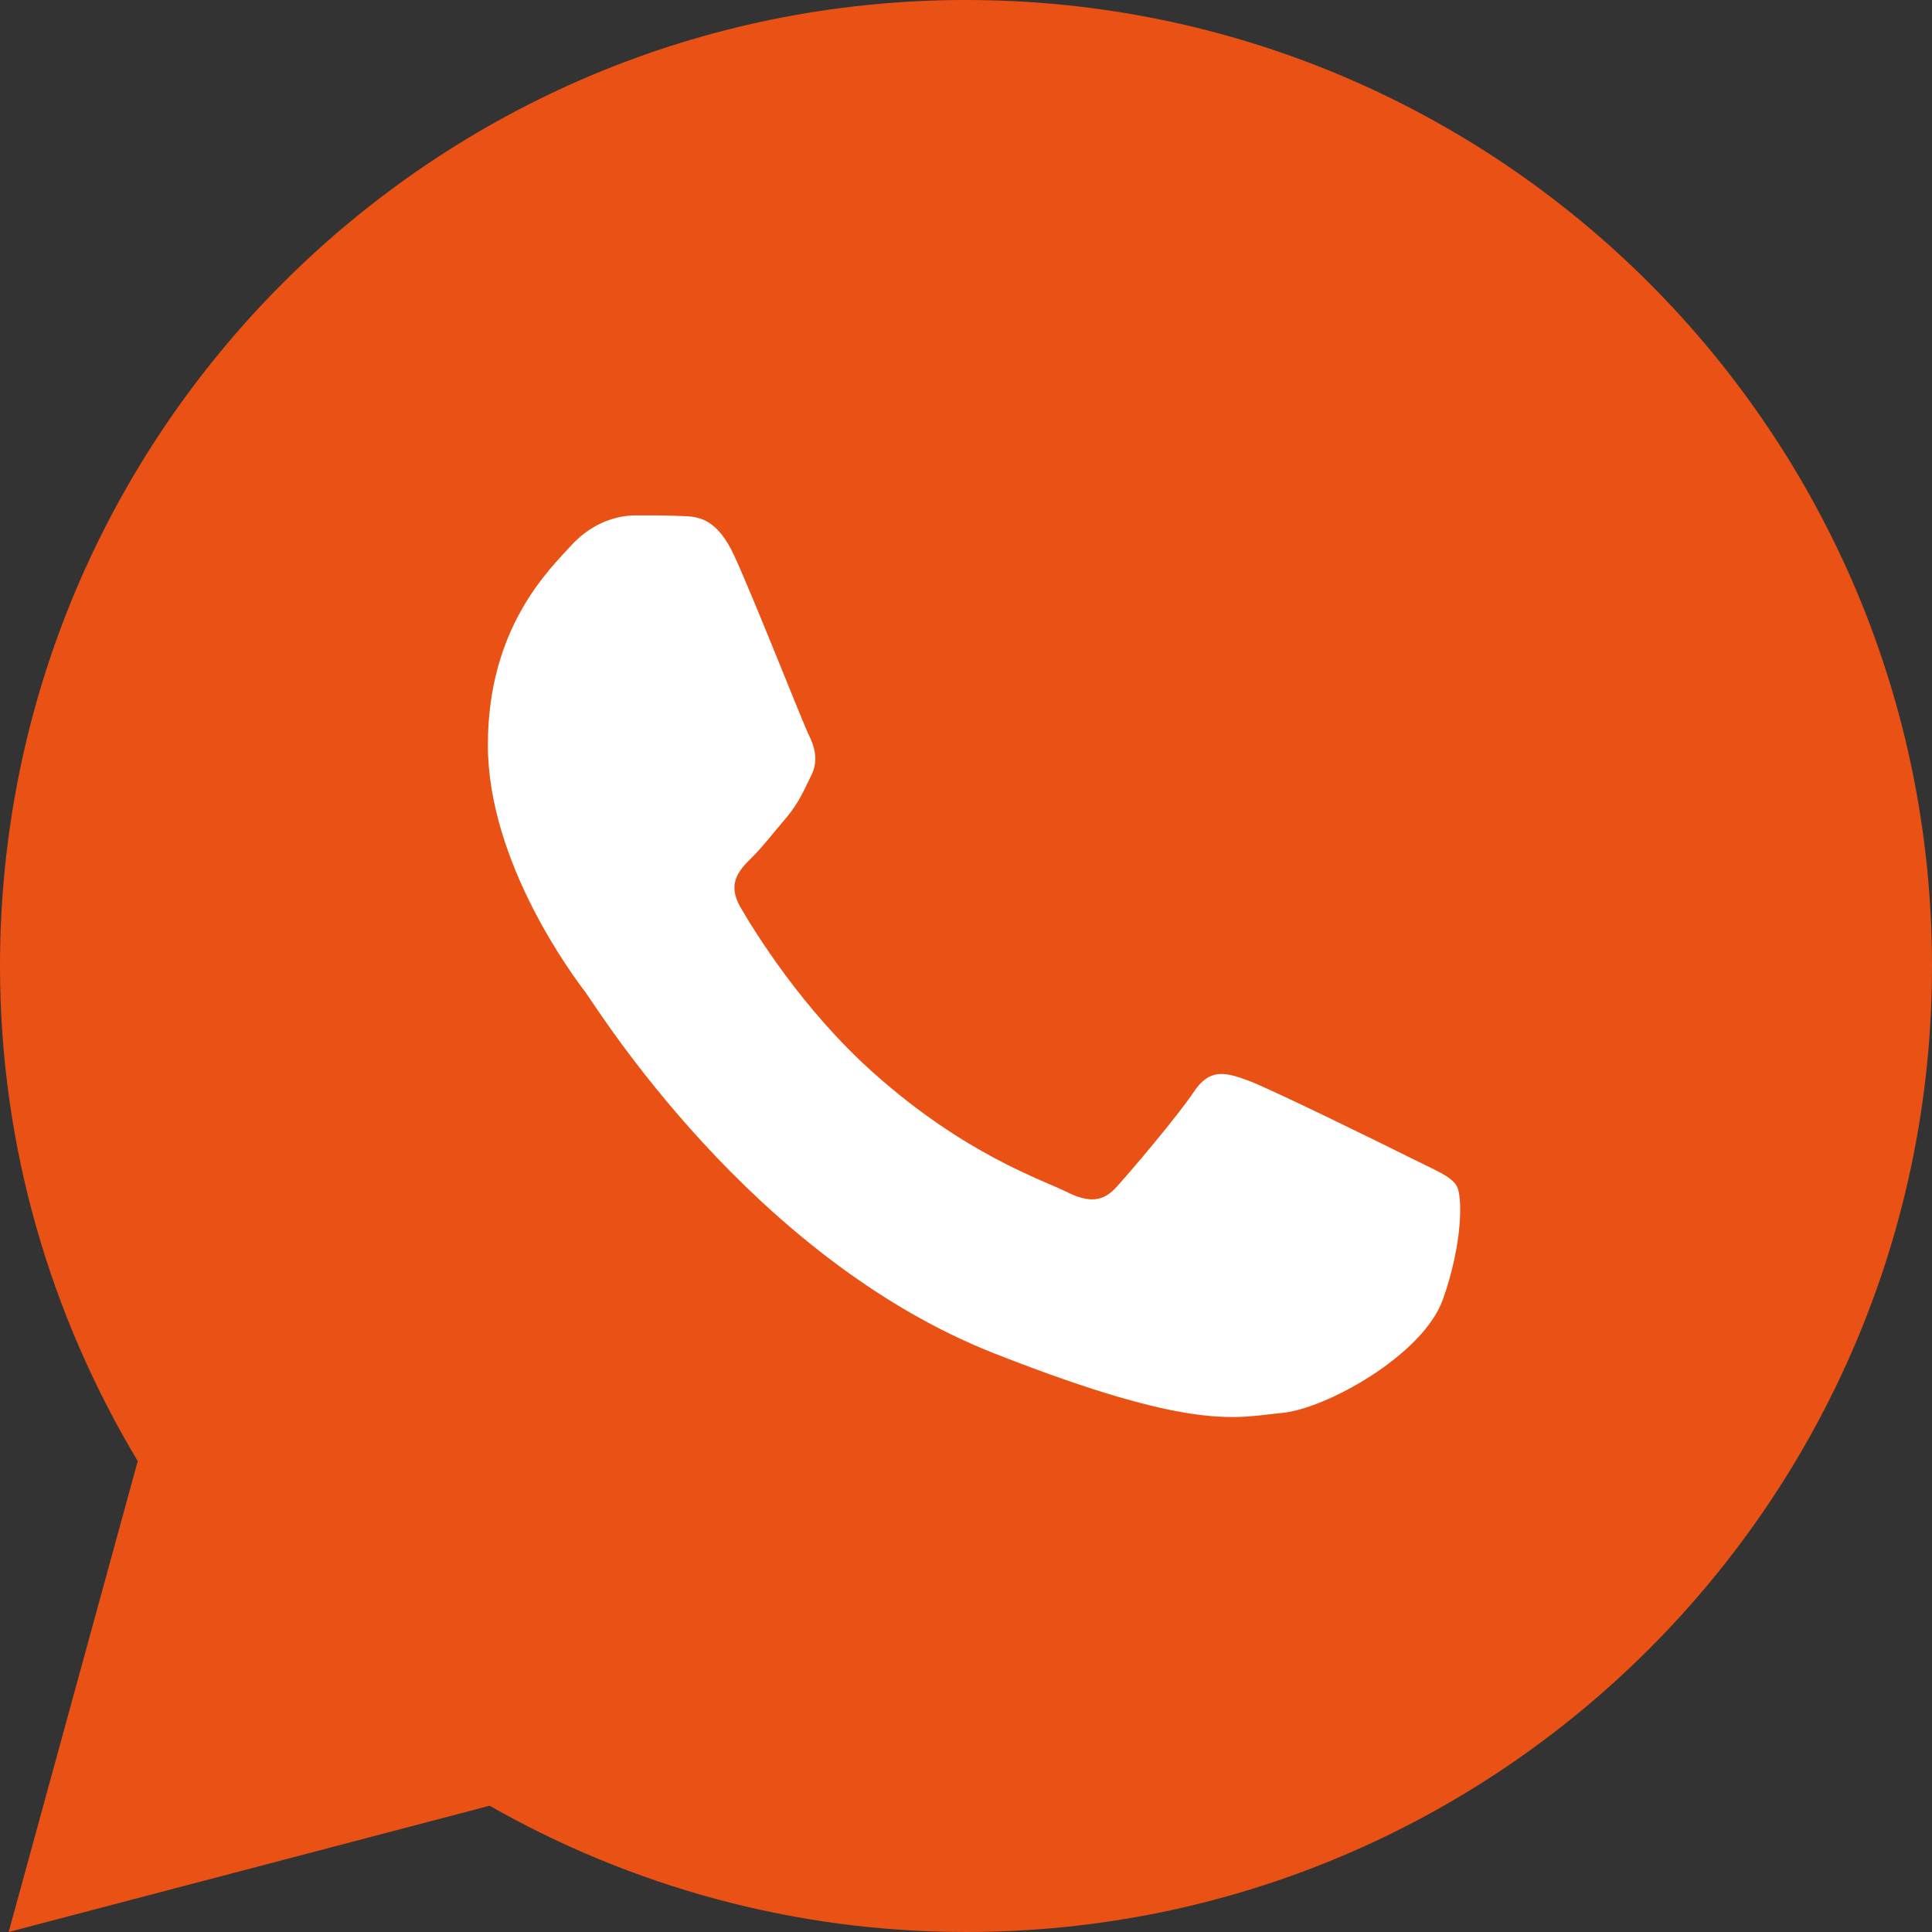 <?xml version="1.0" encoding="UTF-8"?> <svg xmlns="http://www.w3.org/2000/svg" width="100" height="100" viewBox="0 0 100 100" fill="none"><rect x="0" y="0" width="100" height="100" fill="#333333" stroke="none"/><g clip-path="url(#clip0_2276_7631)"><circle cx="50" cy="50" r="37" fill="white"></circle><path d="M50 0C22.387 0 0 22.387 0 50C0 59.38 2.635 68.125 7.129 75.627L0.448 100L25.342 93.465C32.622 97.604 41.027 100 50 100C77.612 100 100 77.612 100 50C100 22.387 77.612 0 50 0ZM32.886 26.676C33.698 26.676 34.533 26.672 35.254 26.709C36.146 26.73 37.116 26.795 38.045 28.849C39.149 31.291 41.554 37.416 41.862 38.037C42.17 38.658 42.389 39.389 41.96 40.202C41.551 41.035 41.339 41.539 40.739 42.277C40.118 42.994 39.438 43.884 38.875 44.425C38.255 45.046 37.613 45.727 38.33 46.965C39.047 48.202 41.536 52.259 45.215 55.534C49.944 59.759 53.934 61.057 55.176 61.678C56.417 62.299 57.136 62.202 57.853 61.369C58.591 60.556 60.95 57.768 61.784 56.527C62.596 55.285 63.426 55.5 64.551 55.908C65.692 56.316 71.781 59.316 73.022 59.937C74.264 60.557 75.078 60.865 75.391 61.369C75.712 61.89 75.712 64.369 74.683 67.261C73.653 70.148 68.6 72.941 66.333 73.136C64.046 73.349 61.911 74.165 51.465 70.052C38.865 65.09 30.919 52.184 30.298 51.351C29.677 50.538 25.252 44.641 25.252 38.558C25.252 32.454 28.453 29.464 29.574 28.223C30.715 26.981 32.052 26.676 32.886 26.676Z" fill="#E95214"></path></g><defs><clipPath id="clip0_2276_7631"><rect width="100" height="100" fill="white"></rect></clipPath></defs></svg> 